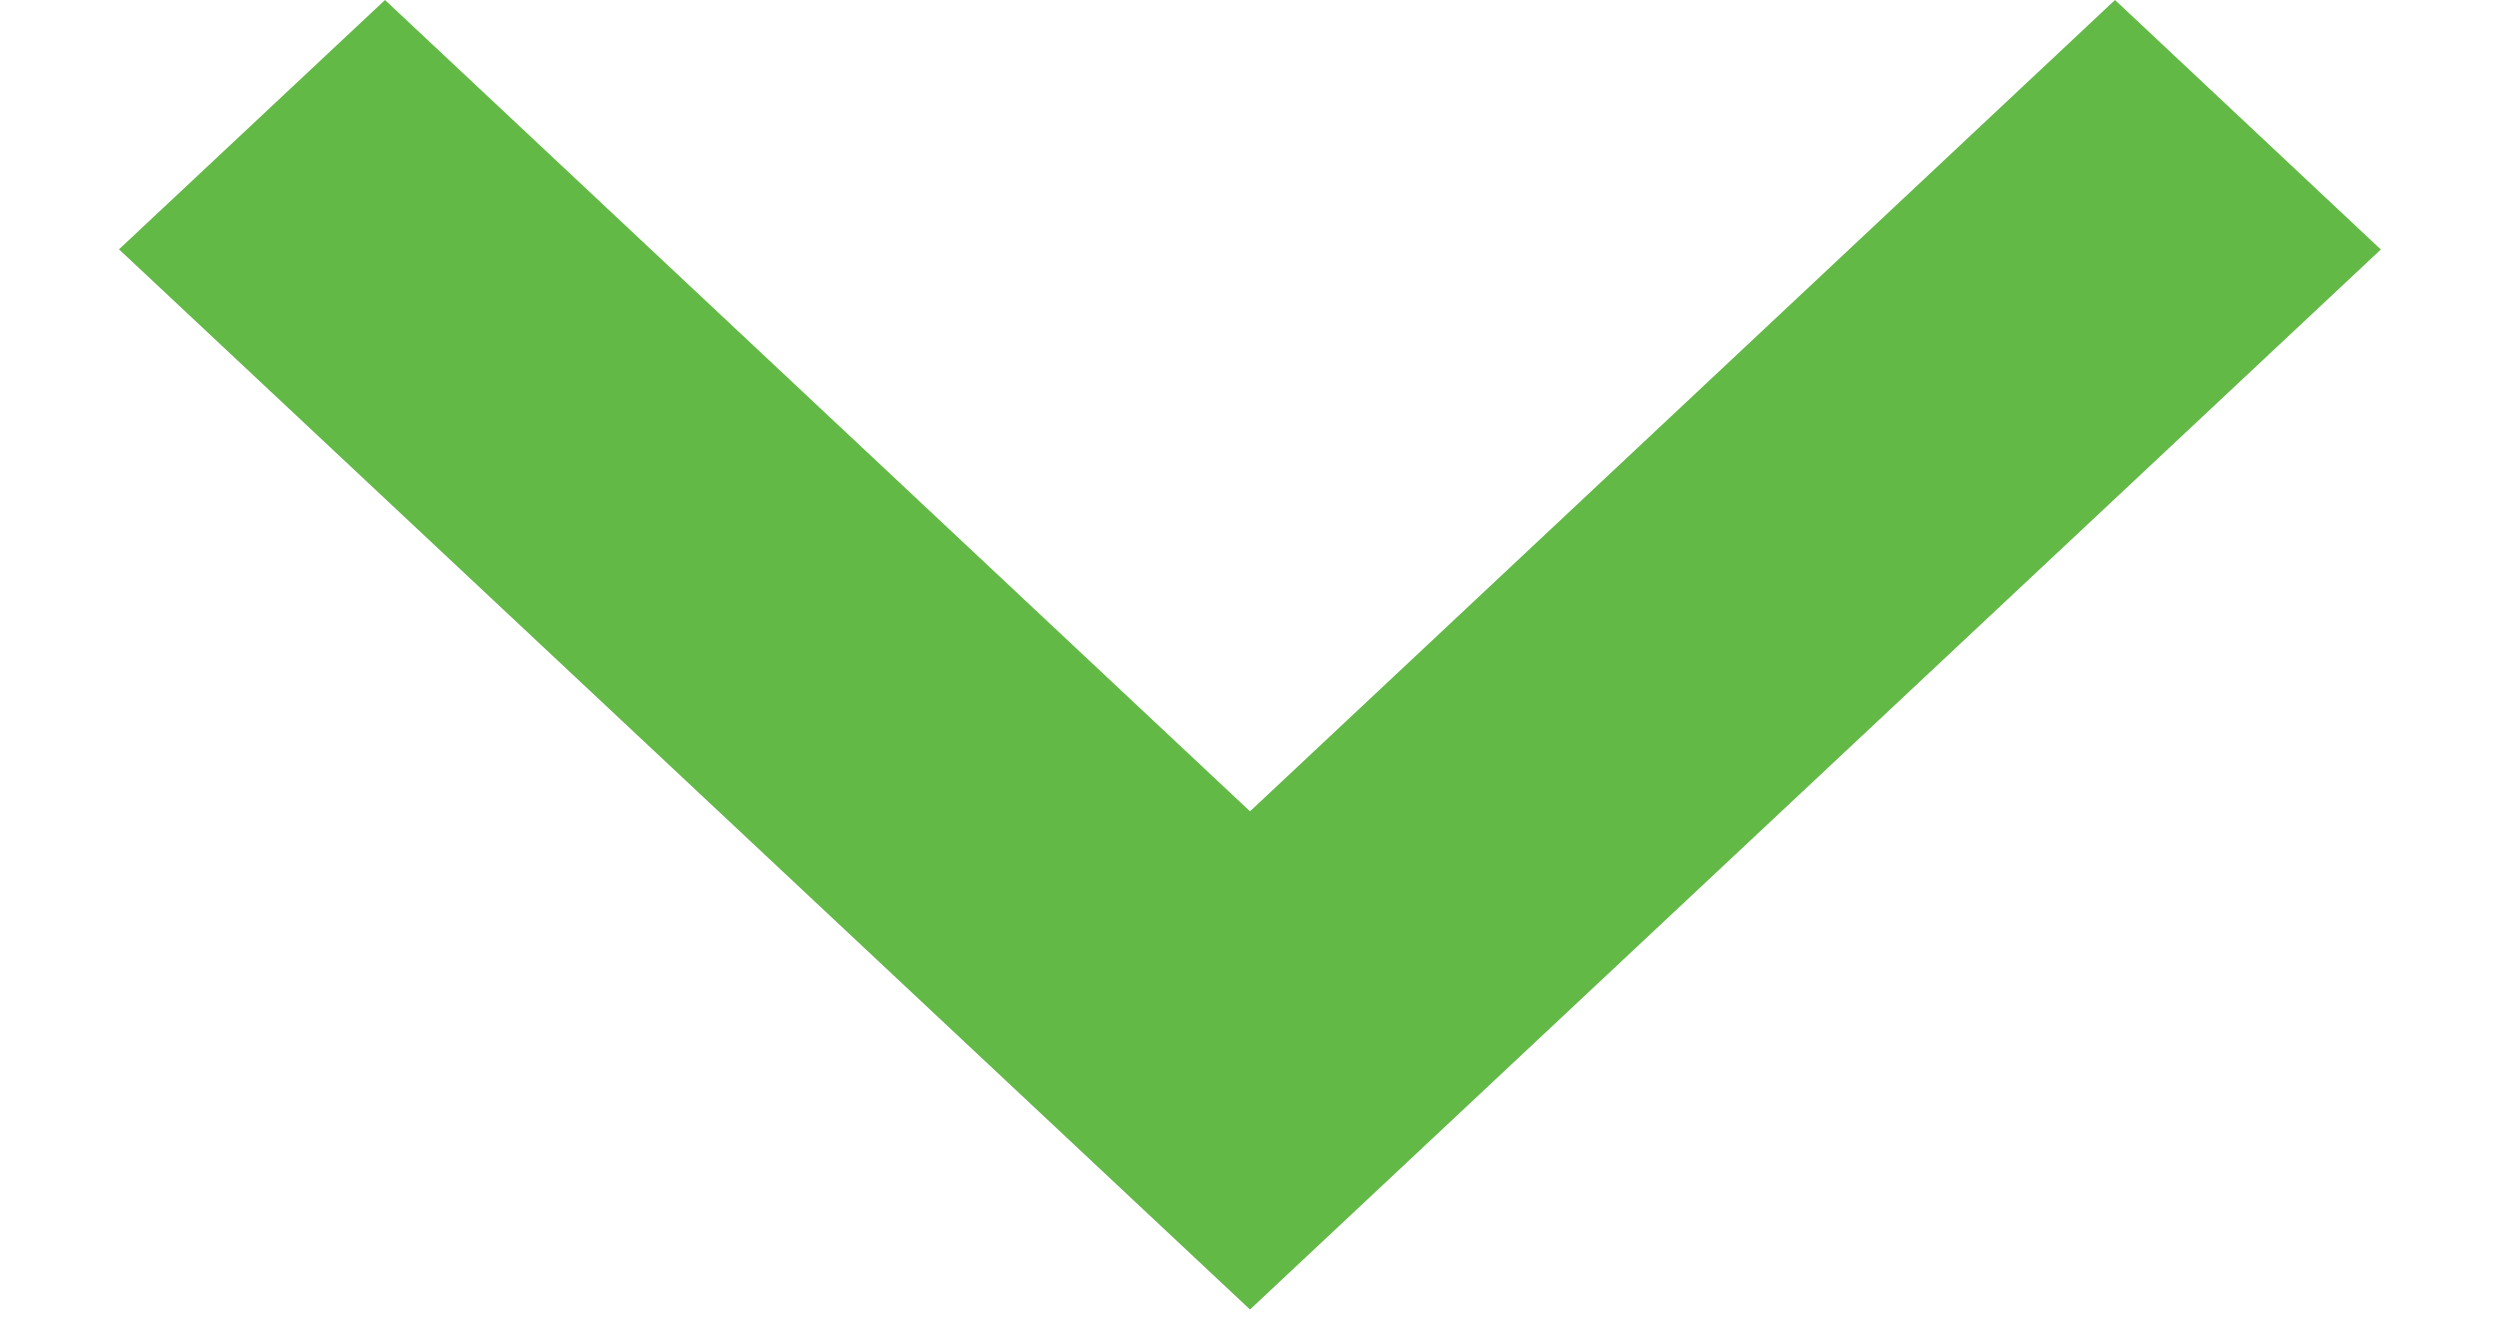 <svg width="15" height="8" viewBox="0 0 15 8" fill="none" xmlns="http://www.w3.org/2000/svg">
<path d="M7.5 7.857L14.285 1.497L12.69 0L7.5 4.868L2.31 0L0.714 1.496L7.5 7.857Z" fill="#63B946"/>
</svg>
